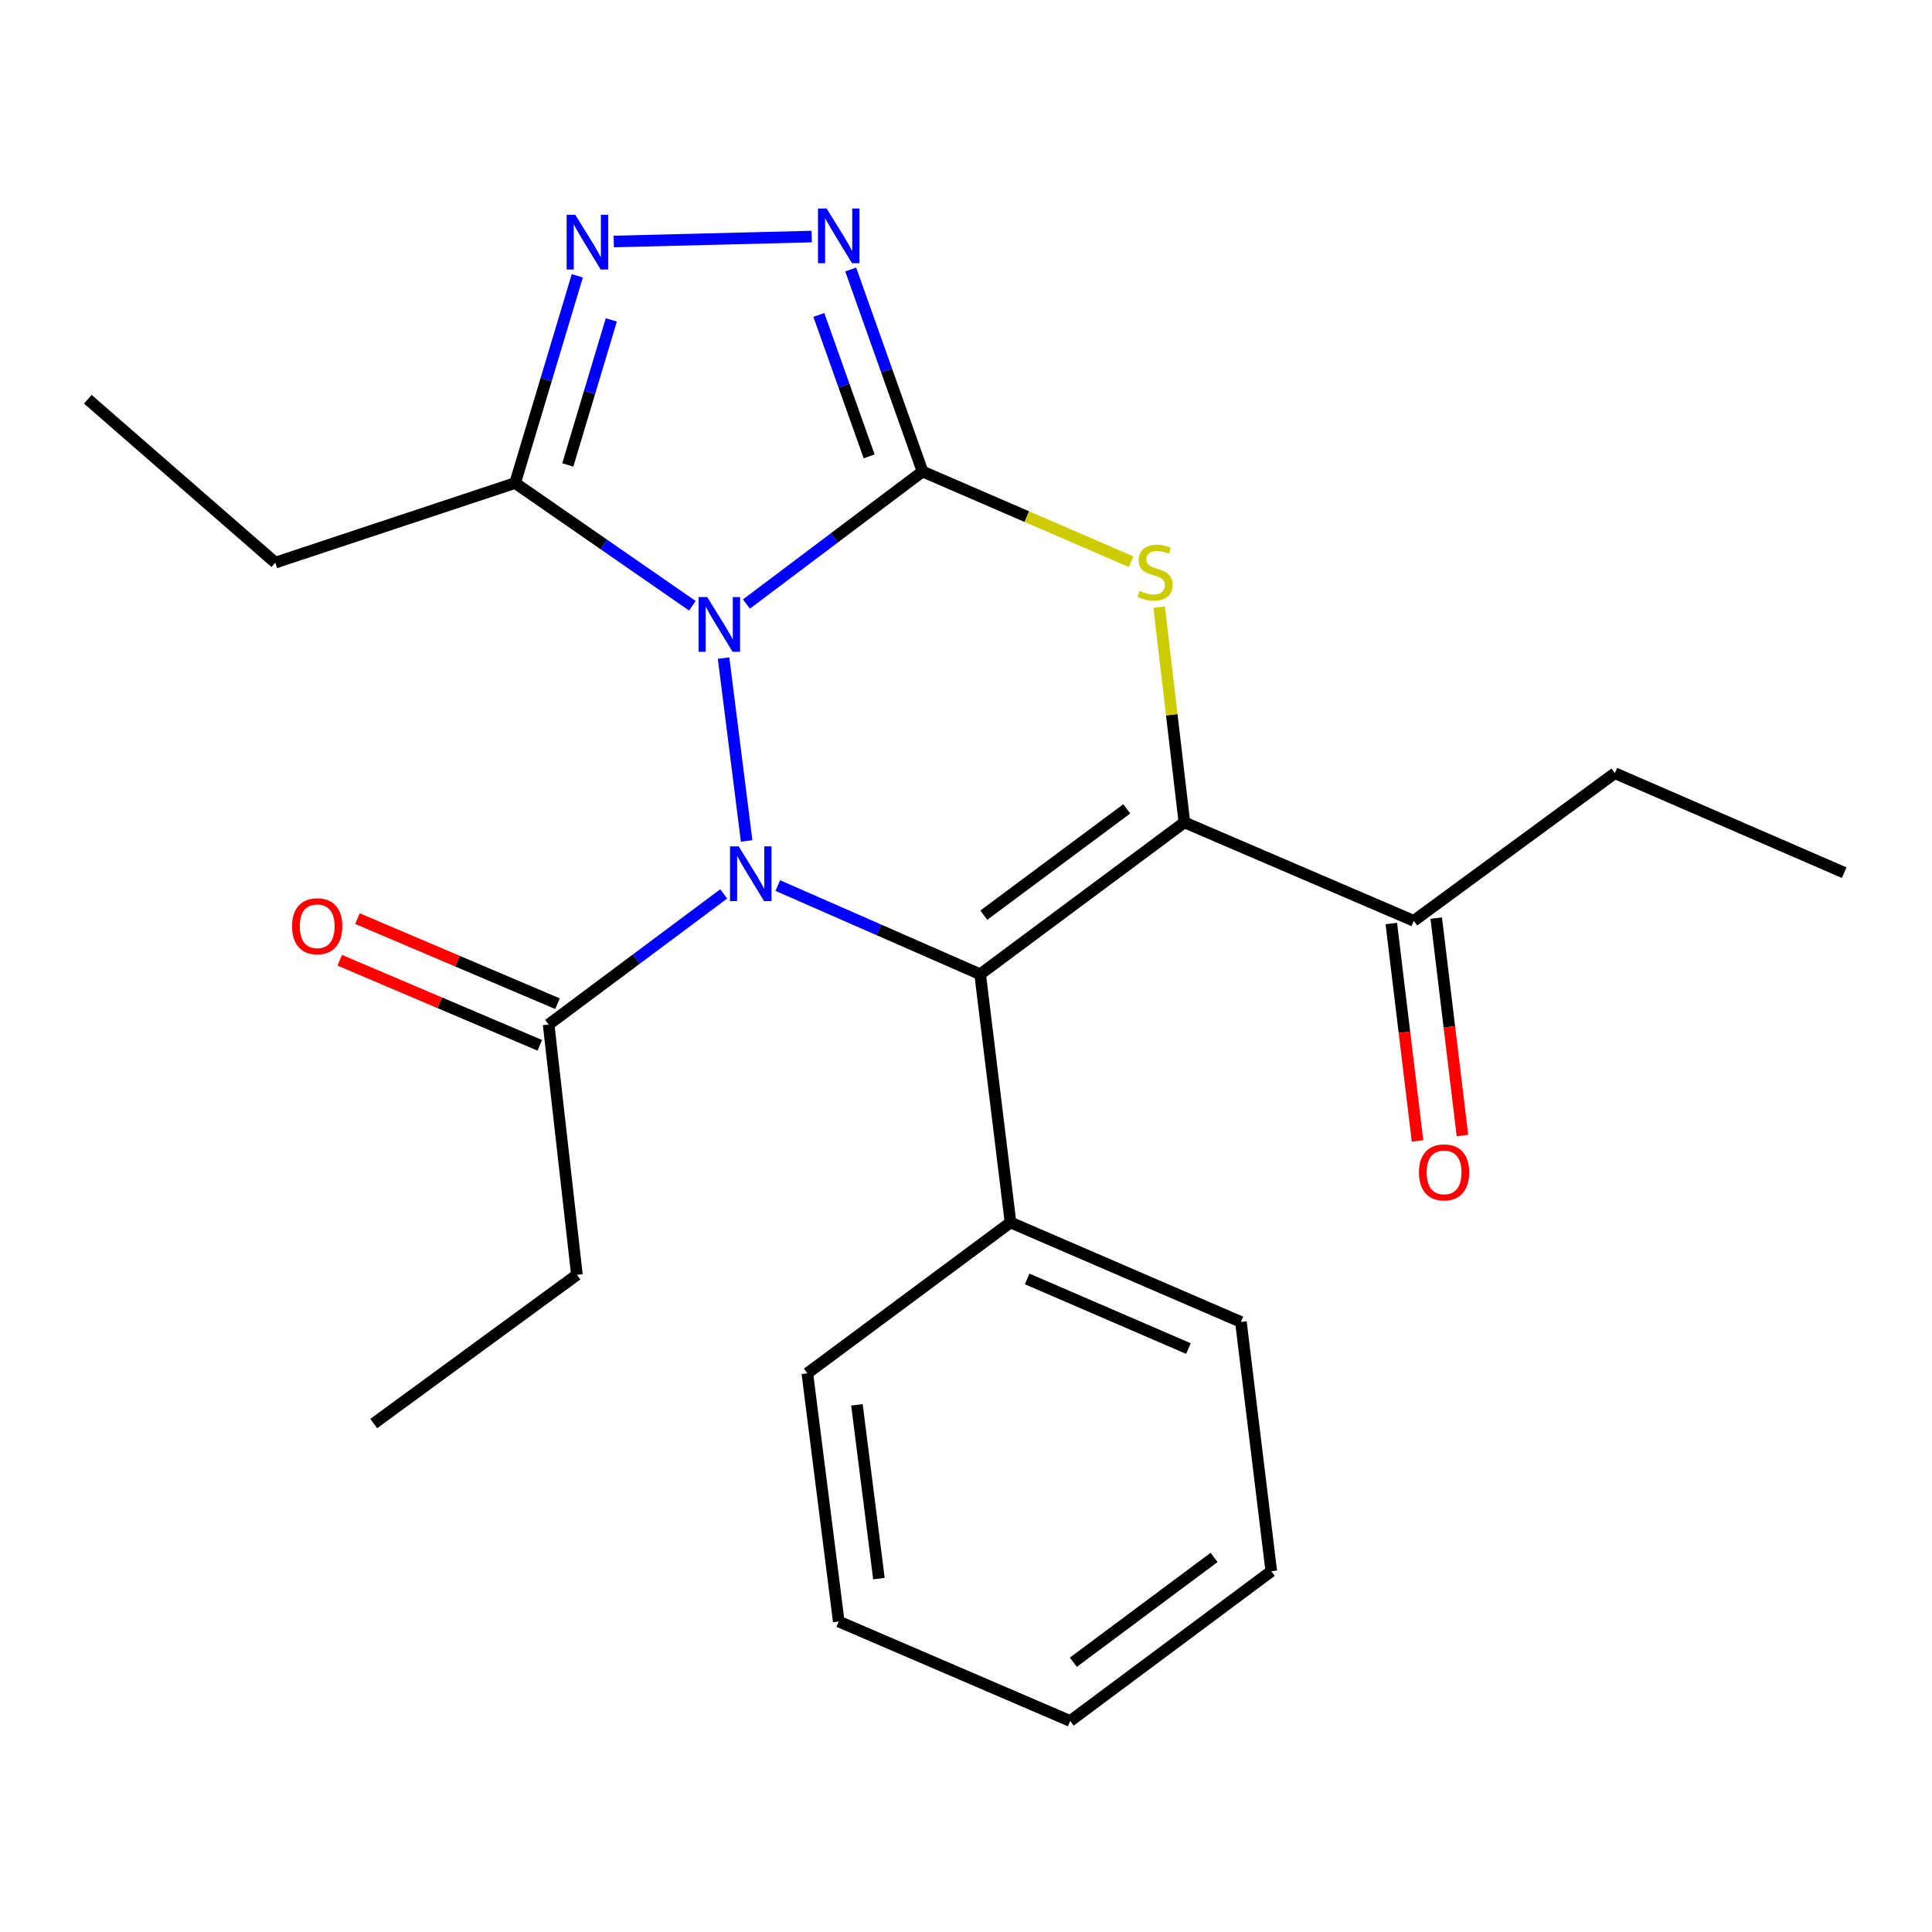 <?xml version='1.0' encoding='iso-8859-1'?>
<svg version='1.1' baseProfile='full'
              xmlns='http://www.w3.org/2000/svg'
                      xmlns:rdkit='http://www.rdkit.org/xml'
                      xmlns:xlink='http://www.w3.org/1999/xlink'
                  xml:space='preserve'
width='1000px' height='1000px' viewBox='0 0 1000 1000'>
<!-- END OF HEADER -->
<rect style='opacity:1.0;fill:#FFFFFF;stroke:none' width='1000' height='1000' x='0' y='0'> </rect>
<path class='bond-0' d='M 386.354,312.65 L 431.93,278.353' style='fill:none;fill-rule:evenodd;stroke:#0000FF;stroke-width:6px;stroke-linecap:butt;stroke-linejoin:miter;stroke-opacity:1' />
<path class='bond-0' d='M 431.93,278.353 L 477.506,244.057' style='fill:none;fill-rule:evenodd;stroke:#000000;stroke-width:6px;stroke-linecap:butt;stroke-linejoin:miter;stroke-opacity:1' />
<path class='bond-1' d='M 374.519,340.619 L 386.457,435.265' style='fill:none;fill-rule:evenodd;stroke:#0000FF;stroke-width:6px;stroke-linecap:butt;stroke-linejoin:miter;stroke-opacity:1' />
<path class='bond-6' d='M 358.369,313.545 L 312.501,281.78' style='fill:none;fill-rule:evenodd;stroke:#0000FF;stroke-width:6px;stroke-linecap:butt;stroke-linejoin:miter;stroke-opacity:1' />
<path class='bond-6' d='M 312.501,281.78 L 266.632,250.015' style='fill:none;fill-rule:evenodd;stroke:#000000;stroke-width:6px;stroke-linecap:butt;stroke-linejoin:miter;stroke-opacity:1' />
<path class='bond-4' d='M 477.506,244.057 L 531.497,267.404' style='fill:none;fill-rule:evenodd;stroke:#000000;stroke-width:6px;stroke-linecap:butt;stroke-linejoin:miter;stroke-opacity:1' />
<path class='bond-4' d='M 531.497,267.404 L 585.488,290.752' style='fill:none;fill-rule:evenodd;stroke:#CCCC00;stroke-width:6px;stroke-linecap:butt;stroke-linejoin:miter;stroke-opacity:1' />
<path class='bond-5' d='M 477.506,244.057 L 458.912,191.772' style='fill:none;fill-rule:evenodd;stroke:#000000;stroke-width:6px;stroke-linecap:butt;stroke-linejoin:miter;stroke-opacity:1' />
<path class='bond-5' d='M 458.912,191.772 L 440.319,139.487' style='fill:none;fill-rule:evenodd;stroke:#0000FF;stroke-width:6px;stroke-linecap:butt;stroke-linejoin:miter;stroke-opacity:1' />
<path class='bond-5' d='M 449.864,236.218 L 436.849,199.619' style='fill:none;fill-rule:evenodd;stroke:#000000;stroke-width:6px;stroke-linecap:butt;stroke-linejoin:miter;stroke-opacity:1' />
<path class='bond-5' d='M 436.849,199.619 L 423.833,163.019' style='fill:none;fill-rule:evenodd;stroke:#0000FF;stroke-width:6px;stroke-linecap:butt;stroke-linejoin:miter;stroke-opacity:1' />
<path class='bond-2' d='M 402.579,458.366 L 454.952,481.321' style='fill:none;fill-rule:evenodd;stroke:#0000FF;stroke-width:6px;stroke-linecap:butt;stroke-linejoin:miter;stroke-opacity:1' />
<path class='bond-2' d='M 454.952,481.321 L 507.324,504.277' style='fill:none;fill-rule:evenodd;stroke:#000000;stroke-width:6px;stroke-linecap:butt;stroke-linejoin:miter;stroke-opacity:1' />
<path class='bond-8' d='M 374.595,462.684 L 329.285,496.483' style='fill:none;fill-rule:evenodd;stroke:#0000FF;stroke-width:6px;stroke-linecap:butt;stroke-linejoin:miter;stroke-opacity:1' />
<path class='bond-8' d='M 329.285,496.483 L 283.974,530.283' style='fill:none;fill-rule:evenodd;stroke:#000000;stroke-width:6px;stroke-linecap:butt;stroke-linejoin:miter;stroke-opacity:1' />
<path class='bond-3' d='M 507.324,504.277 L 613.041,425.659' style='fill:none;fill-rule:evenodd;stroke:#000000;stroke-width:6px;stroke-linecap:butt;stroke-linejoin:miter;stroke-opacity:1' />
<path class='bond-3' d='M 509.208,473.693 L 583.21,418.661' style='fill:none;fill-rule:evenodd;stroke:#000000;stroke-width:6px;stroke-linecap:butt;stroke-linejoin:miter;stroke-opacity:1' />
<path class='bond-10' d='M 507.324,504.277 L 523.04,632.747' style='fill:none;fill-rule:evenodd;stroke:#000000;stroke-width:6px;stroke-linecap:butt;stroke-linejoin:miter;stroke-opacity:1' />
<path class='bond-9' d='M 613.041,425.659 L 731.768,476.618' style='fill:none;fill-rule:evenodd;stroke:#000000;stroke-width:6px;stroke-linecap:butt;stroke-linejoin:miter;stroke-opacity:1' />
<path class='bond-25' d='M 613.041,425.659 L 606.507,369.948' style='fill:none;fill-rule:evenodd;stroke:#000000;stroke-width:6px;stroke-linecap:butt;stroke-linejoin:miter;stroke-opacity:1' />
<path class='bond-25' d='M 606.507,369.948 L 599.973,314.237' style='fill:none;fill-rule:evenodd;stroke:#CCCC00;stroke-width:6px;stroke-linecap:butt;stroke-linejoin:miter;stroke-opacity:1' />
<path class='bond-24' d='M 420.139,122.441 L 317.679,125.003' style='fill:none;fill-rule:evenodd;stroke:#0000FF;stroke-width:6px;stroke-linecap:butt;stroke-linejoin:miter;stroke-opacity:1' />
<path class='bond-7' d='M 266.632,250.015 L 282.721,196.387' style='fill:none;fill-rule:evenodd;stroke:#000000;stroke-width:6px;stroke-linecap:butt;stroke-linejoin:miter;stroke-opacity:1' />
<path class='bond-7' d='M 282.721,196.387 L 298.811,142.758' style='fill:none;fill-rule:evenodd;stroke:#0000FF;stroke-width:6px;stroke-linecap:butt;stroke-linejoin:miter;stroke-opacity:1' />
<path class='bond-7' d='M 293.889,240.656 L 305.151,203.116' style='fill:none;fill-rule:evenodd;stroke:#000000;stroke-width:6px;stroke-linecap:butt;stroke-linejoin:miter;stroke-opacity:1' />
<path class='bond-7' d='M 305.151,203.116 L 316.414,165.575' style='fill:none;fill-rule:evenodd;stroke:#0000FF;stroke-width:6px;stroke-linecap:butt;stroke-linejoin:miter;stroke-opacity:1' />
<path class='bond-13' d='M 266.632,250.015 L 142.481,291.217' style='fill:none;fill-rule:evenodd;stroke:#000000;stroke-width:6px;stroke-linecap:butt;stroke-linejoin:miter;stroke-opacity:1' />
<path class='bond-11' d='M 288.556,519.508 L 236.787,497.492' style='fill:none;fill-rule:evenodd;stroke:#000000;stroke-width:6px;stroke-linecap:butt;stroke-linejoin:miter;stroke-opacity:1' />
<path class='bond-11' d='M 236.787,497.492 L 185.018,475.475' style='fill:none;fill-rule:evenodd;stroke:#FF0000;stroke-width:6px;stroke-linecap:butt;stroke-linejoin:miter;stroke-opacity:1' />
<path class='bond-11' d='M 279.392,541.058 L 227.622,519.041' style='fill:none;fill-rule:evenodd;stroke:#000000;stroke-width:6px;stroke-linecap:butt;stroke-linejoin:miter;stroke-opacity:1' />
<path class='bond-11' d='M 227.622,519.041 L 175.853,497.025' style='fill:none;fill-rule:evenodd;stroke:#FF0000;stroke-width:6px;stroke-linecap:butt;stroke-linejoin:miter;stroke-opacity:1' />
<path class='bond-14' d='M 283.974,530.283 L 298.61,659.847' style='fill:none;fill-rule:evenodd;stroke:#000000;stroke-width:6px;stroke-linecap:butt;stroke-linejoin:miter;stroke-opacity:1' />
<path class='bond-12' d='M 720.143,478.02 L 726.927,534.283' style='fill:none;fill-rule:evenodd;stroke:#000000;stroke-width:6px;stroke-linecap:butt;stroke-linejoin:miter;stroke-opacity:1' />
<path class='bond-12' d='M 726.927,534.283 L 733.711,590.546' style='fill:none;fill-rule:evenodd;stroke:#FF0000;stroke-width:6px;stroke-linecap:butt;stroke-linejoin:miter;stroke-opacity:1' />
<path class='bond-12' d='M 743.392,475.217 L 750.176,531.48' style='fill:none;fill-rule:evenodd;stroke:#000000;stroke-width:6px;stroke-linecap:butt;stroke-linejoin:miter;stroke-opacity:1' />
<path class='bond-12' d='M 750.176,531.48 L 756.96,587.743' style='fill:none;fill-rule:evenodd;stroke:#FF0000;stroke-width:6px;stroke-linecap:butt;stroke-linejoin:miter;stroke-opacity:1' />
<path class='bond-15' d='M 731.768,476.618 L 835.845,400.199' style='fill:none;fill-rule:evenodd;stroke:#000000;stroke-width:6px;stroke-linecap:butt;stroke-linejoin:miter;stroke-opacity:1' />
<path class='bond-16' d='M 523.04,632.747 L 642.3,684.24' style='fill:none;fill-rule:evenodd;stroke:#000000;stroke-width:6px;stroke-linecap:butt;stroke-linejoin:miter;stroke-opacity:1' />
<path class='bond-16' d='M 531.647,661.97 L 615.128,698.015' style='fill:none;fill-rule:evenodd;stroke:#000000;stroke-width:6px;stroke-linecap:butt;stroke-linejoin:miter;stroke-opacity:1' />
<path class='bond-17' d='M 523.04,632.747 L 417.883,710.819' style='fill:none;fill-rule:evenodd;stroke:#000000;stroke-width:6px;stroke-linecap:butt;stroke-linejoin:miter;stroke-opacity:1' />
<path class='bond-18' d='M 142.481,291.217 L 45.455,206.654' style='fill:none;fill-rule:evenodd;stroke:#000000;stroke-width:6px;stroke-linecap:butt;stroke-linejoin:miter;stroke-opacity:1' />
<path class='bond-19' d='M 298.61,659.847 L 193.44,736.825' style='fill:none;fill-rule:evenodd;stroke:#000000;stroke-width:6px;stroke-linecap:butt;stroke-linejoin:miter;stroke-opacity:1' />
<path class='bond-20' d='M 835.845,400.199 L 954.545,451.692' style='fill:none;fill-rule:evenodd;stroke:#000000;stroke-width:6px;stroke-linecap:butt;stroke-linejoin:miter;stroke-opacity:1' />
<path class='bond-22' d='M 642.3,684.24 L 658.016,813.27' style='fill:none;fill-rule:evenodd;stroke:#000000;stroke-width:6px;stroke-linecap:butt;stroke-linejoin:miter;stroke-opacity:1' />
<path class='bond-21' d='M 417.883,710.819 L 434.132,839.289' style='fill:none;fill-rule:evenodd;stroke:#000000;stroke-width:6px;stroke-linecap:butt;stroke-linejoin:miter;stroke-opacity:1' />
<path class='bond-21' d='M 443.553,727.151 L 454.927,817.08' style='fill:none;fill-rule:evenodd;stroke:#000000;stroke-width:6px;stroke-linecap:butt;stroke-linejoin:miter;stroke-opacity:1' />
<path class='bond-23' d='M 434.132,839.289 L 553.938,890.782' style='fill:none;fill-rule:evenodd;stroke:#000000;stroke-width:6px;stroke-linecap:butt;stroke-linejoin:miter;stroke-opacity:1' />
<path class='bond-26' d='M 658.016,813.27 L 553.938,890.782' style='fill:none;fill-rule:evenodd;stroke:#000000;stroke-width:6px;stroke-linecap:butt;stroke-linejoin:miter;stroke-opacity:1' />
<path class='bond-26' d='M 628.417,806.115 L 555.563,860.374' style='fill:none;fill-rule:evenodd;stroke:#000000;stroke-width:6px;stroke-linecap:butt;stroke-linejoin:miter;stroke-opacity:1' />
<path  class='atom-0' d='M 366.063 309.048
L 375.343 324.048
Q 376.263 325.528, 377.743 328.208
Q 379.223 330.888, 379.303 331.048
L 379.303 309.048
L 383.063 309.048
L 383.063 337.368
L 379.183 337.368
L 369.223 320.968
Q 368.063 319.048, 366.823 316.848
Q 365.623 314.648, 365.263 313.968
L 365.263 337.368
L 361.583 337.368
L 361.583 309.048
L 366.063 309.048
' fill='#0000FF'/>
<path  class='atom-2' d='M 382.338 438.078
L 391.618 453.078
Q 392.538 454.558, 394.018 457.238
Q 395.498 459.918, 395.578 460.078
L 395.578 438.078
L 399.338 438.078
L 399.338 466.398
L 395.458 466.398
L 385.498 449.998
Q 384.338 448.078, 383.098 445.878
Q 381.898 443.678, 381.538 442.998
L 381.538 466.398
L 377.858 466.398
L 377.858 438.078
L 382.338 438.078
' fill='#0000FF'/>
<path  class='atom-5' d='M 589.846 305.816
Q 590.166 305.936, 591.486 306.496
Q 592.806 307.056, 594.246 307.416
Q 595.726 307.736, 597.166 307.736
Q 599.846 307.736, 601.406 306.456
Q 602.966 305.136, 602.966 302.856
Q 602.966 301.296, 602.166 300.336
Q 601.406 299.376, 600.206 298.856
Q 599.006 298.336, 597.006 297.736
Q 594.486 296.976, 592.966 296.256
Q 591.486 295.536, 590.406 294.016
Q 589.366 292.496, 589.366 289.936
Q 589.366 286.376, 591.766 284.176
Q 594.206 281.976, 599.006 281.976
Q 602.286 281.976, 606.006 283.536
L 605.086 286.616
Q 601.686 285.216, 599.126 285.216
Q 596.366 285.216, 594.846 286.376
Q 593.326 287.496, 593.366 289.456
Q 593.366 290.976, 594.126 291.896
Q 594.926 292.816, 596.046 293.336
Q 597.206 293.856, 599.126 294.456
Q 601.686 295.256, 603.206 296.056
Q 604.726 296.856, 605.806 298.496
Q 606.926 300.096, 606.926 302.856
Q 606.926 306.776, 604.286 308.896
Q 601.686 310.976, 597.326 310.976
Q 594.806 310.976, 592.886 310.416
Q 591.006 309.896, 588.766 308.976
L 589.846 305.816
' fill='#CCCC00'/>
<path  class='atom-6' d='M 427.872 107.931
L 437.152 122.931
Q 438.072 124.411, 439.552 127.091
Q 441.032 129.771, 441.112 129.931
L 441.112 107.931
L 444.872 107.931
L 444.872 136.251
L 440.992 136.251
L 431.032 119.851
Q 429.872 117.931, 428.632 115.731
Q 427.432 113.531, 427.072 112.851
L 427.072 136.251
L 423.392 136.251
L 423.392 107.931
L 427.872 107.931
' fill='#0000FF'/>
<path  class='atom-8' d='M 297.775 111.184
L 307.055 126.184
Q 307.975 127.664, 309.455 130.344
Q 310.935 133.024, 311.015 133.184
L 311.015 111.184
L 314.775 111.184
L 314.775 139.504
L 310.895 139.504
L 300.935 123.104
Q 299.775 121.184, 298.535 118.984
Q 297.335 116.784, 296.975 116.104
L 296.975 139.504
L 293.295 139.504
L 293.295 111.184
L 297.775 111.184
' fill='#0000FF'/>
<path  class='atom-12' d='M 151.181 479.417
Q 151.181 472.617, 154.541 468.817
Q 157.901 465.017, 164.181 465.017
Q 170.461 465.017, 173.821 468.817
Q 177.181 472.617, 177.181 479.417
Q 177.181 486.297, 173.781 490.217
Q 170.381 494.097, 164.181 494.097
Q 157.941 494.097, 154.541 490.217
Q 151.181 486.337, 151.181 479.417
M 164.181 490.897
Q 168.501 490.897, 170.821 488.017
Q 173.181 485.097, 173.181 479.417
Q 173.181 473.857, 170.821 471.057
Q 168.501 468.217, 164.181 468.217
Q 159.861 468.217, 157.501 471.017
Q 155.181 473.817, 155.181 479.417
Q 155.181 485.137, 157.501 488.017
Q 159.861 490.897, 164.181 490.897
' fill='#FF0000'/>
<path  class='atom-13' d='M 734.457 606.821
Q 734.457 600.021, 737.817 596.221
Q 741.177 592.421, 747.457 592.421
Q 753.737 592.421, 757.097 596.221
Q 760.457 600.021, 760.457 606.821
Q 760.457 613.701, 757.057 617.621
Q 753.657 621.501, 747.457 621.501
Q 741.217 621.501, 737.817 617.621
Q 734.457 613.741, 734.457 606.821
M 747.457 618.301
Q 751.777 618.301, 754.097 615.421
Q 756.457 612.501, 756.457 606.821
Q 756.457 601.261, 754.097 598.461
Q 751.777 595.621, 747.457 595.621
Q 743.137 595.621, 740.777 598.421
Q 738.457 601.221, 738.457 606.821
Q 738.457 612.541, 740.777 615.421
Q 743.137 618.301, 747.457 618.301
' fill='#FF0000'/>
</svg>
